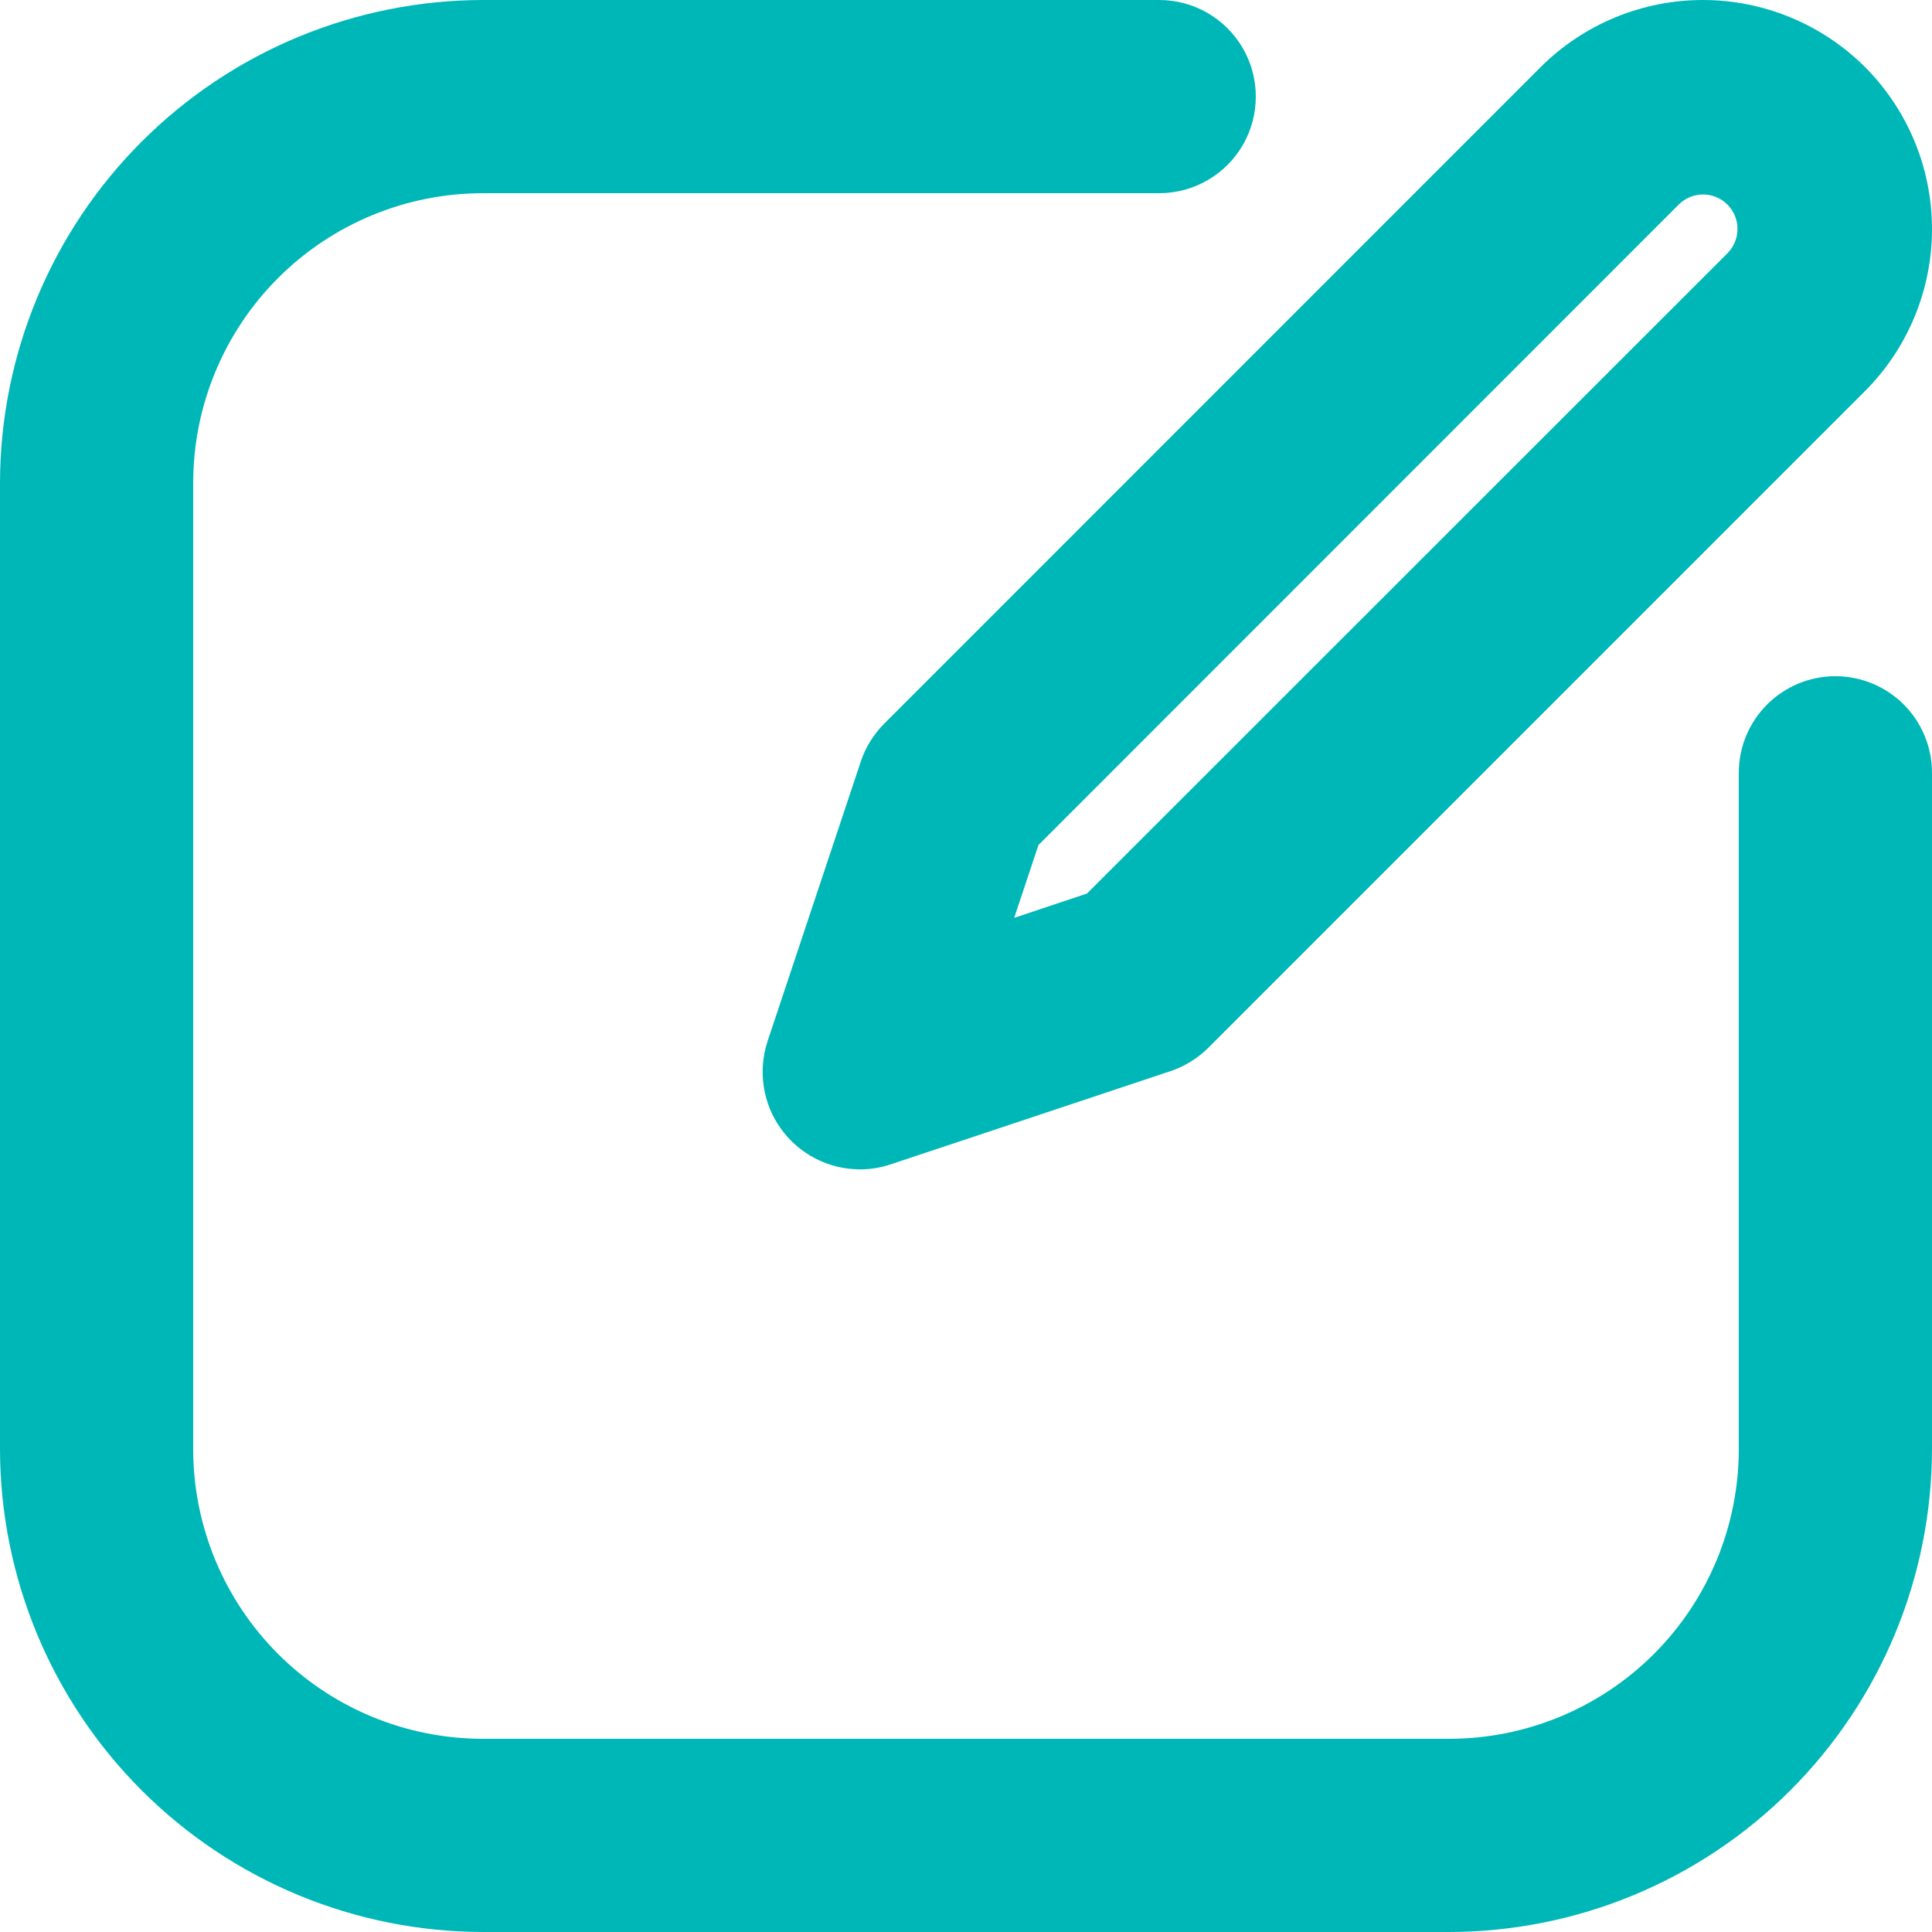 <?xml version="1.0" encoding="UTF-8"?>
<svg width="38px" height="38px" viewBox="0 0 38 38" version="1.1" xmlns="http://www.w3.org/2000/svg" xmlns:xlink="http://www.w3.org/1999/xlink">
    <g id="Algomage-New-Landing" stroke="none" stroke-width="1" fill="none" fill-rule="evenodd">
        <g id="noun-edit-5567607" fill="#00B7B8" fill-rule="nonzero">
            <path d="M16.931,14.978 L15.098,20.477 L15.098,20.477 C14.904,21.062 15.002,21.705 15.362,22.204 C15.722,22.704 16.301,23 16.917,23 C17.123,23 17.328,22.966 17.523,22.9 L23.022,21.068 L23.022,21.068 C23.304,20.973 23.559,20.815 23.769,20.606 L36.68,7.694 L36.681,7.694 C37.525,6.848 38,5.701 38,4.506 C38,3.31 37.525,2.163 36.681,1.317 C35.834,0.474 34.688,0 33.493,0 C32.298,0 31.152,0.474 30.305,1.317 L17.394,14.231 C17.184,14.441 17.025,14.696 16.93,14.978 L16.931,14.978 Z M20.425,16.621 L33.018,4.024 C33.282,3.759 33.711,3.759 33.976,4.024 C34.24,4.288 34.24,4.718 33.976,4.982 L21.379,17.575 L19.948,18.053 L20.425,16.621 Z" id="Shape"></path>
            <path d="M36.1,13.3 C35.596,13.3 35.113,13.5 34.757,13.856 C34.4,14.213 34.2,14.696 34.2,15.2 L34.2,28.5 C34.2,30.012 33.6,31.462 32.531,32.531 C31.462,33.6 30.012,34.2 28.5,34.2 L9.5,34.2 C7.988,34.2 6.538,33.6 5.469,32.531 C4.4,31.462 3.8,30.012 3.8,28.5 L3.8,9.5 C3.8,7.988 4.4,6.538 5.469,5.469 C6.538,4.4 7.988,3.8 9.5,3.8 L22.8,3.8 C23.479,3.8 24.106,3.438 24.446,2.85 C24.785,2.262 24.785,1.538 24.446,0.95 C24.106,0.362 23.479,0 22.8,0 L9.5,0 C6.981,0.003 4.567,1.005 2.786,2.786 C1.005,4.567 0.003,6.981 0,9.5 L0,28.5 C0.003,31.019 1.005,33.433 2.786,35.214 C4.567,36.995 6.981,37.997 9.5,38 L28.5,38 C31.019,37.997 33.433,36.995 35.214,35.214 C36.995,33.433 37.997,31.019 38,28.5 L38,15.2 C38,14.696 37.8,14.213 37.444,13.856 C37.087,13.5 36.604,13.3 36.1,13.3 Z" id="Path"></path>
        </g>
    </g>
</svg>